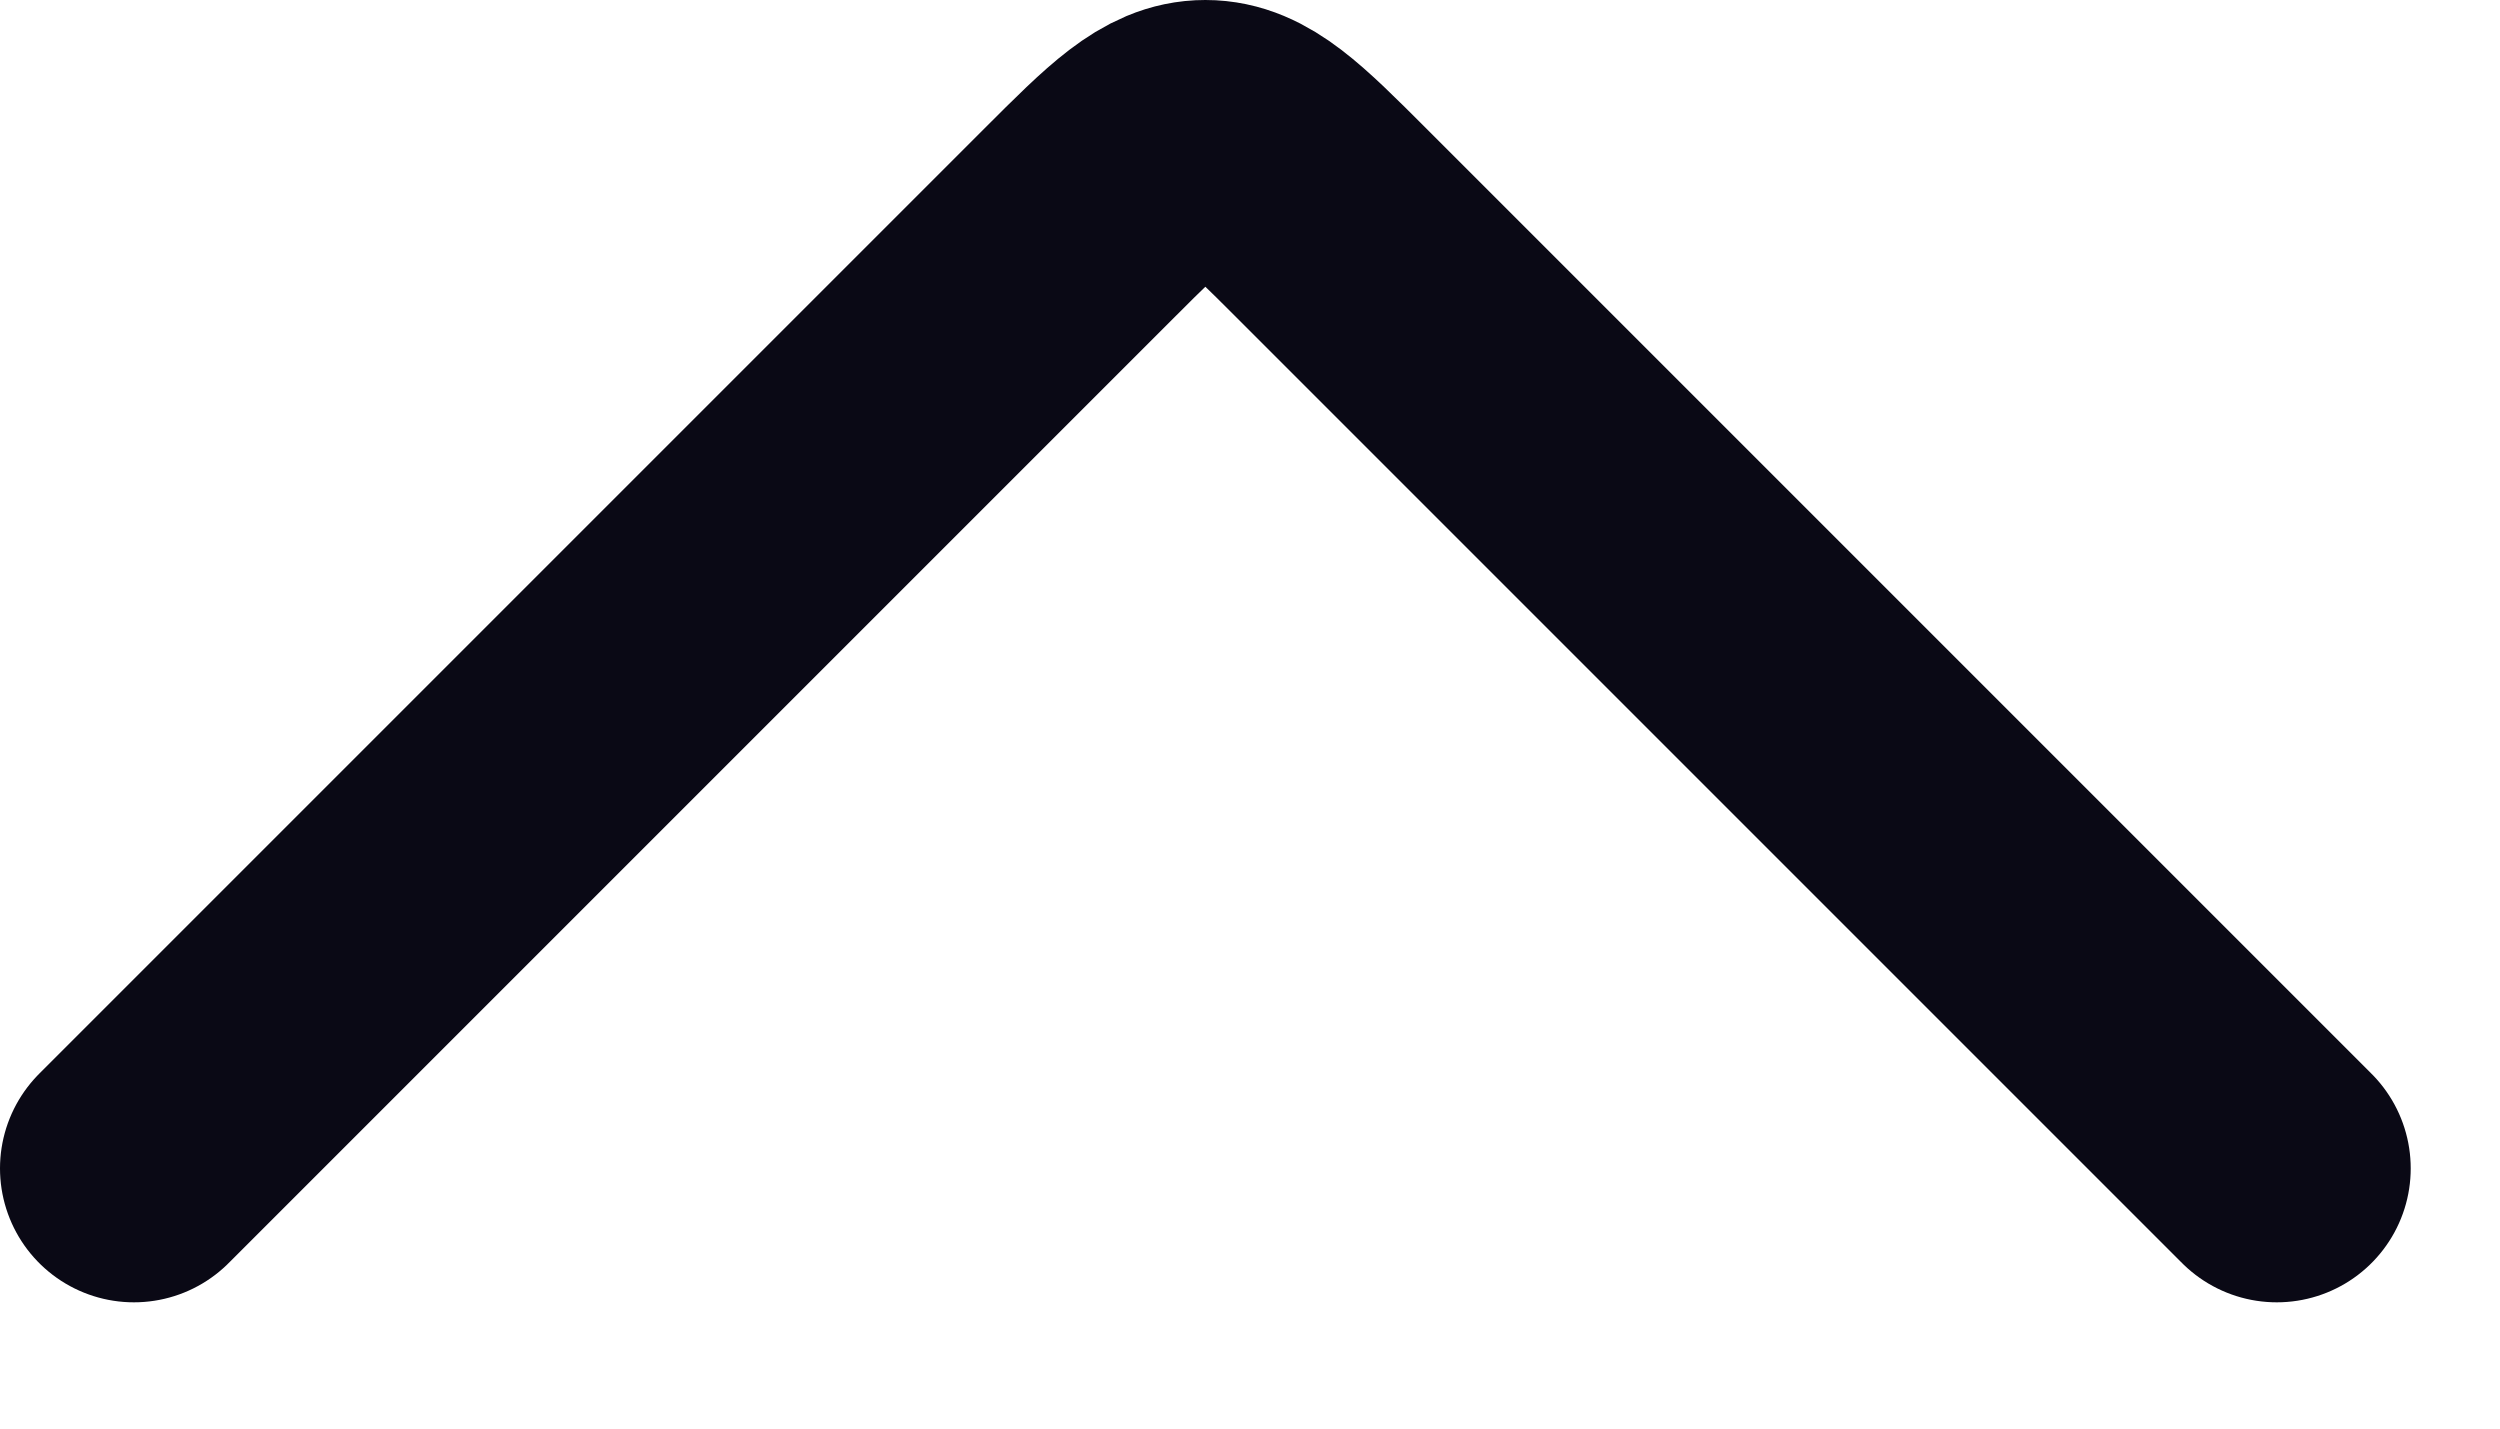 <svg width="14" height="8" viewBox="0 0 14 8" fill="none" xmlns="http://www.w3.org/2000/svg">
<path d="M0.75 6.543L6.043 1.25C6.376 0.917 6.543 0.75 6.75 0.75C6.957 0.75 7.124 0.917 7.457 1.25L12.75 6.543" stroke="#0A0915" stroke-width="1.5" stroke-linecap="round" stroke-linejoin="round"/>
</svg>
